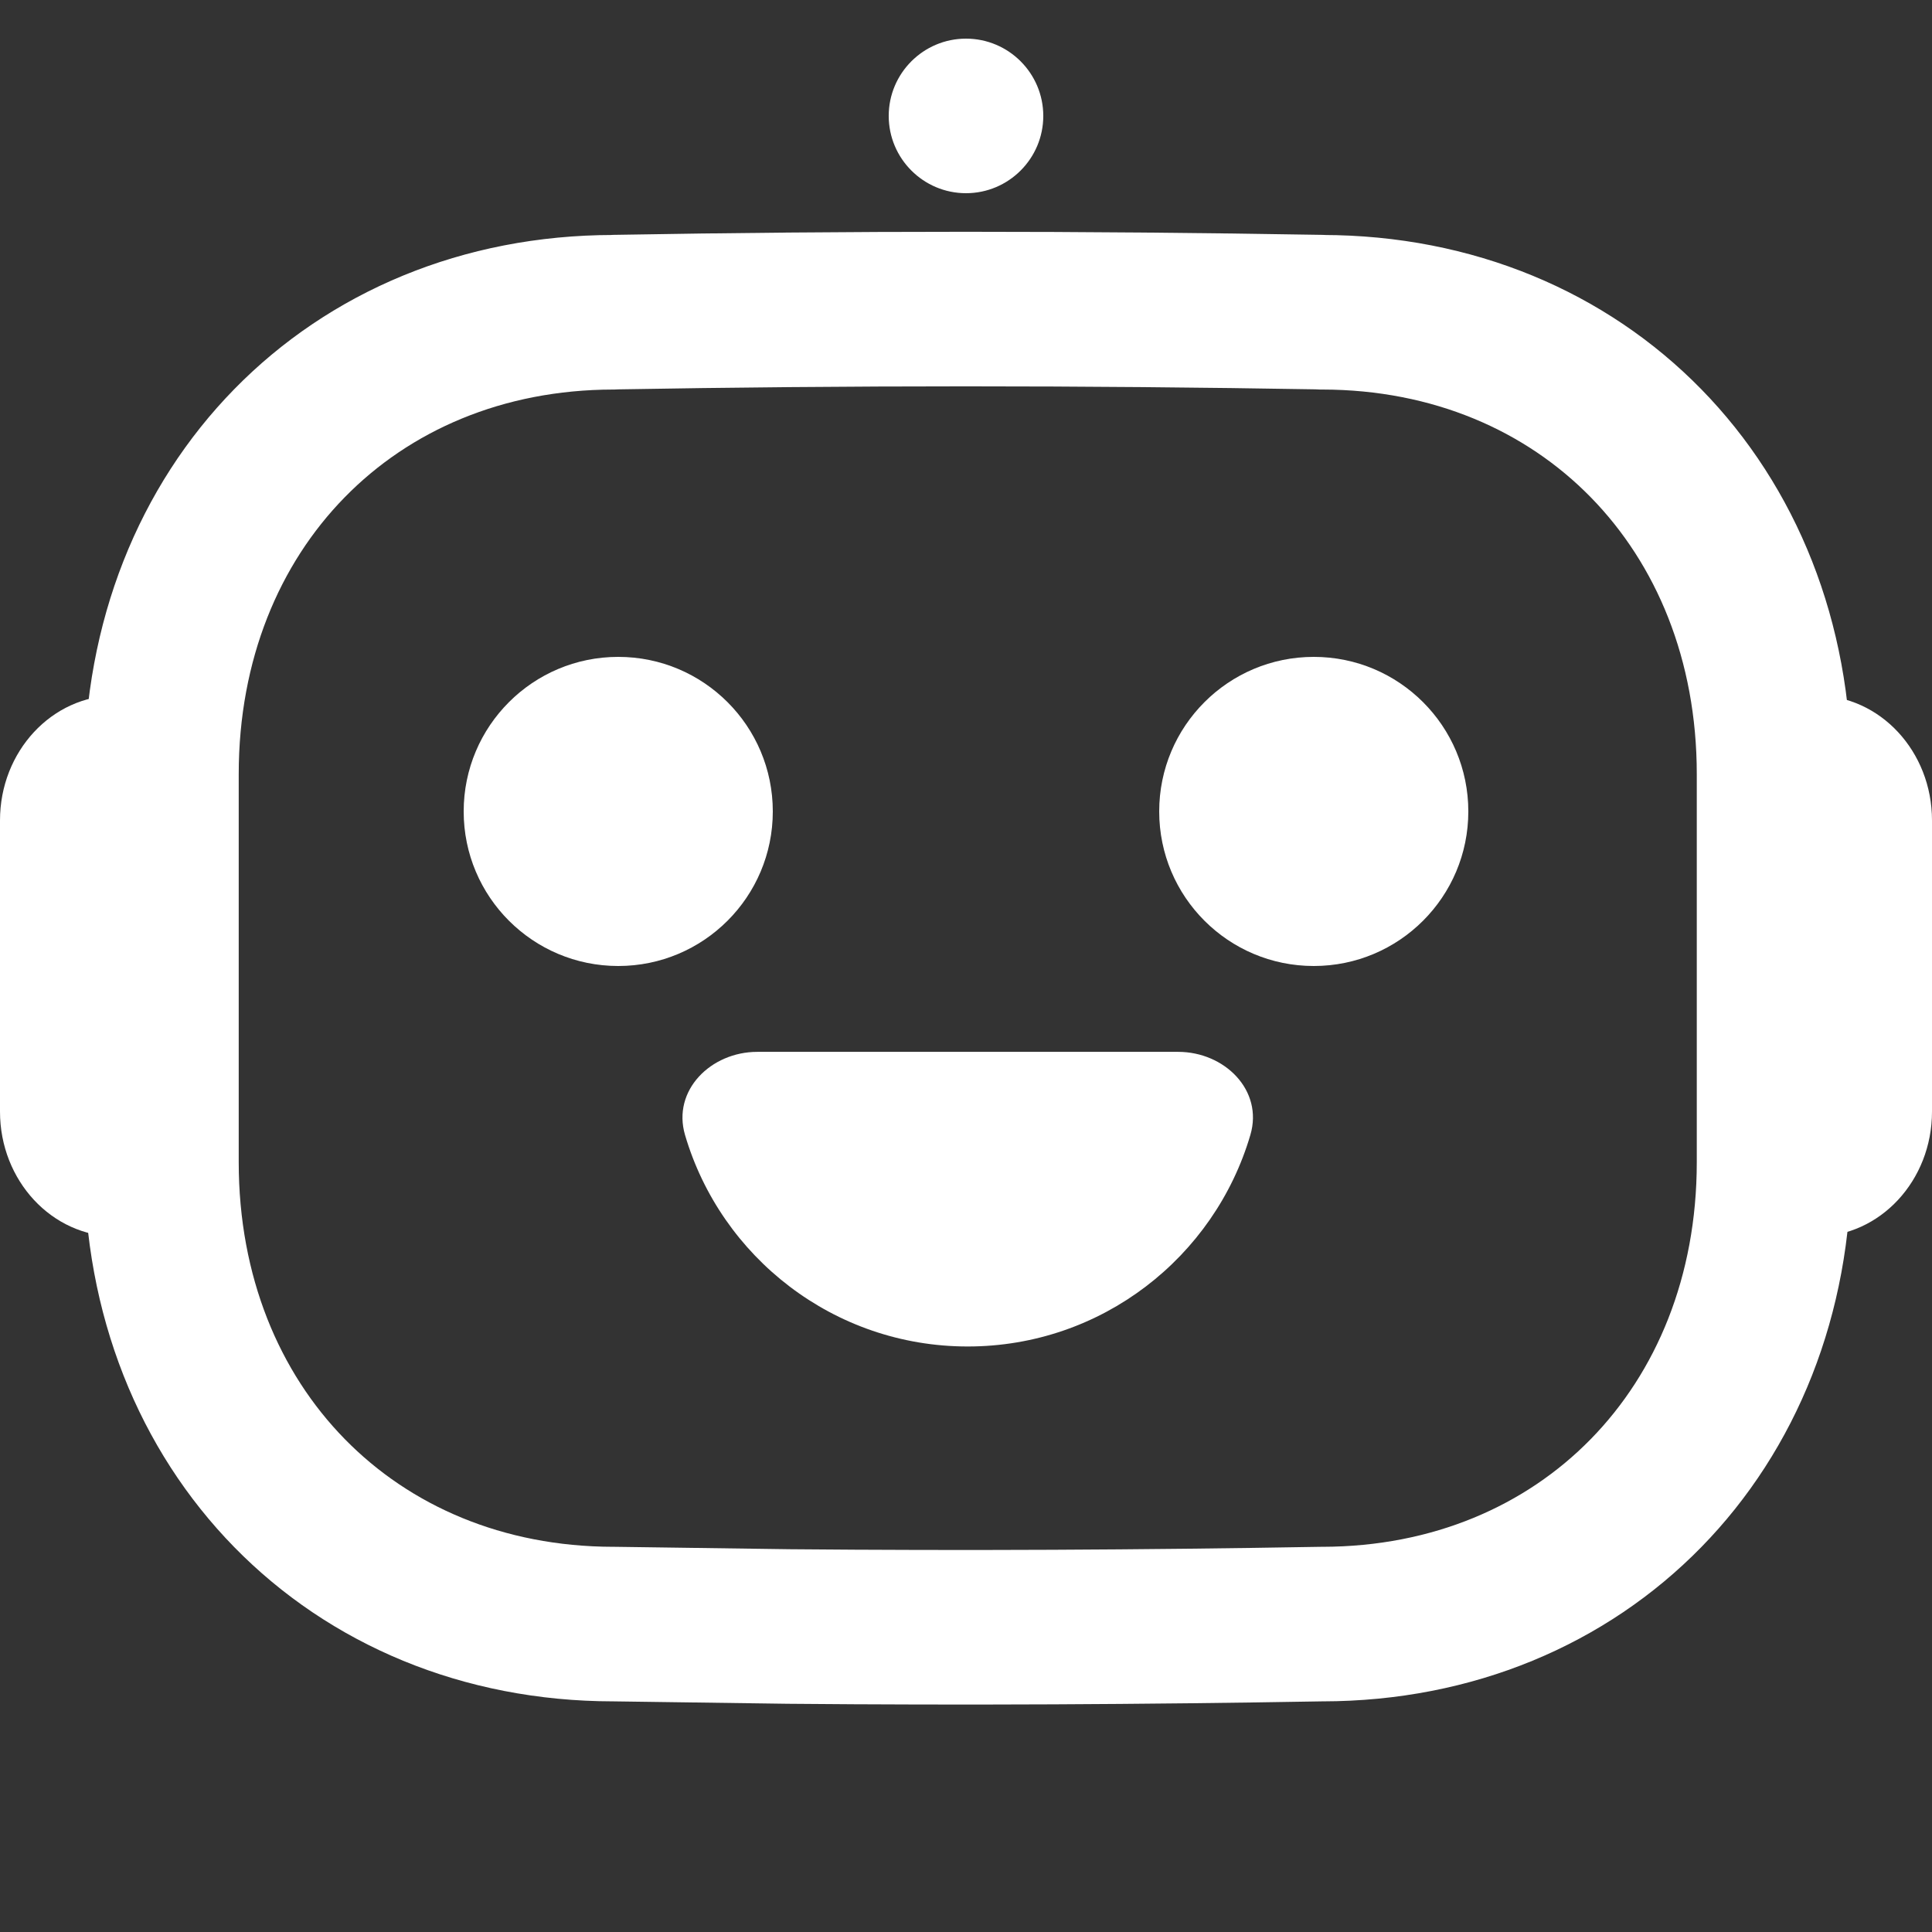 <svg width="16" height="16" viewBox="0 0 16 16" fill="none" xmlns="http://www.w3.org/2000/svg">
<rect x="0" y="0" width="16" height="16" fill="#333333" stroke="none"/>
<g clip-path="url(#clip0_1_1261)">
<path d="M5.088 2.585C7.016 2.551 8.968 2.551 10.942 2.585V2.586H10.952C13.112 2.589 14.692 4.202 14.692 6.411V9.625C14.692 11.835 13.112 13.447 10.952 13.45H10.941C9.451 13.476 7.982 13.483 6.532 13.47L5.088 13.45H5.078C2.918 13.447 1.337 11.835 1.337 9.625V6.411C1.337 4.201 2.917 2.589 5.078 2.586L5.088 2.585Z" stroke="white" stroke-width="1.28" stroke-linecap="round" stroke-linejoin="round"/>
<path d="M15.04 5.76V5.76C15.57 5.76 16 6.223 16 6.794V9.206C16 9.777 15.57 10.24 15.04 10.24V10.24V5.76Z" fill="white"/>
<path d="M0.96 10.24V10.24C0.43 10.24 -8.84063e-06 9.777 -8.79071e-06 9.206L-8.57982e-06 6.794C-8.5299e-06 6.223 0.43 5.76 0.96 5.76V5.76L0.96 10.24Z" fill="white"/>
<path d="M6.4 6.72C6.4 7.427 5.827 8 5.12 8C4.413 8 3.84 7.427 3.84 6.72C3.84 6.013 4.413 5.44 5.12 5.44C5.827 5.44 6.4 6.013 6.4 6.72Z" fill="white"/>
<path d="M12.16 6.72C12.16 7.427 11.587 8 10.88 8C10.173 8 9.6 7.427 9.6 6.72C9.6 6.013 10.173 5.44 10.88 5.44C11.587 5.44 12.16 6.013 12.16 6.72Z" fill="white"/>
<path d="M8.014 11.151C9.123 11.151 10.058 10.411 10.355 9.399C10.464 9.03 10.142 8.711 9.757 8.711H6.272C5.887 8.711 5.565 9.03 5.673 9.399C5.97 10.411 6.906 11.151 8.014 11.151Z" fill="white"/>
<path d="M8.64 0.96C8.64 1.313 8.353 1.6 8 1.6C7.647 1.6 7.36 1.313 7.36 0.96C7.36 0.607 7.647 0.32 8 0.32C8.353 0.32 8.64 0.607 8.64 0.96Z" fill="white"/>
</g>
<defs>
<clipPath id="clip0_1_1261">
<rect width="16" height="16" fill="white"/>
</clipPath>
</defs>
</svg>
